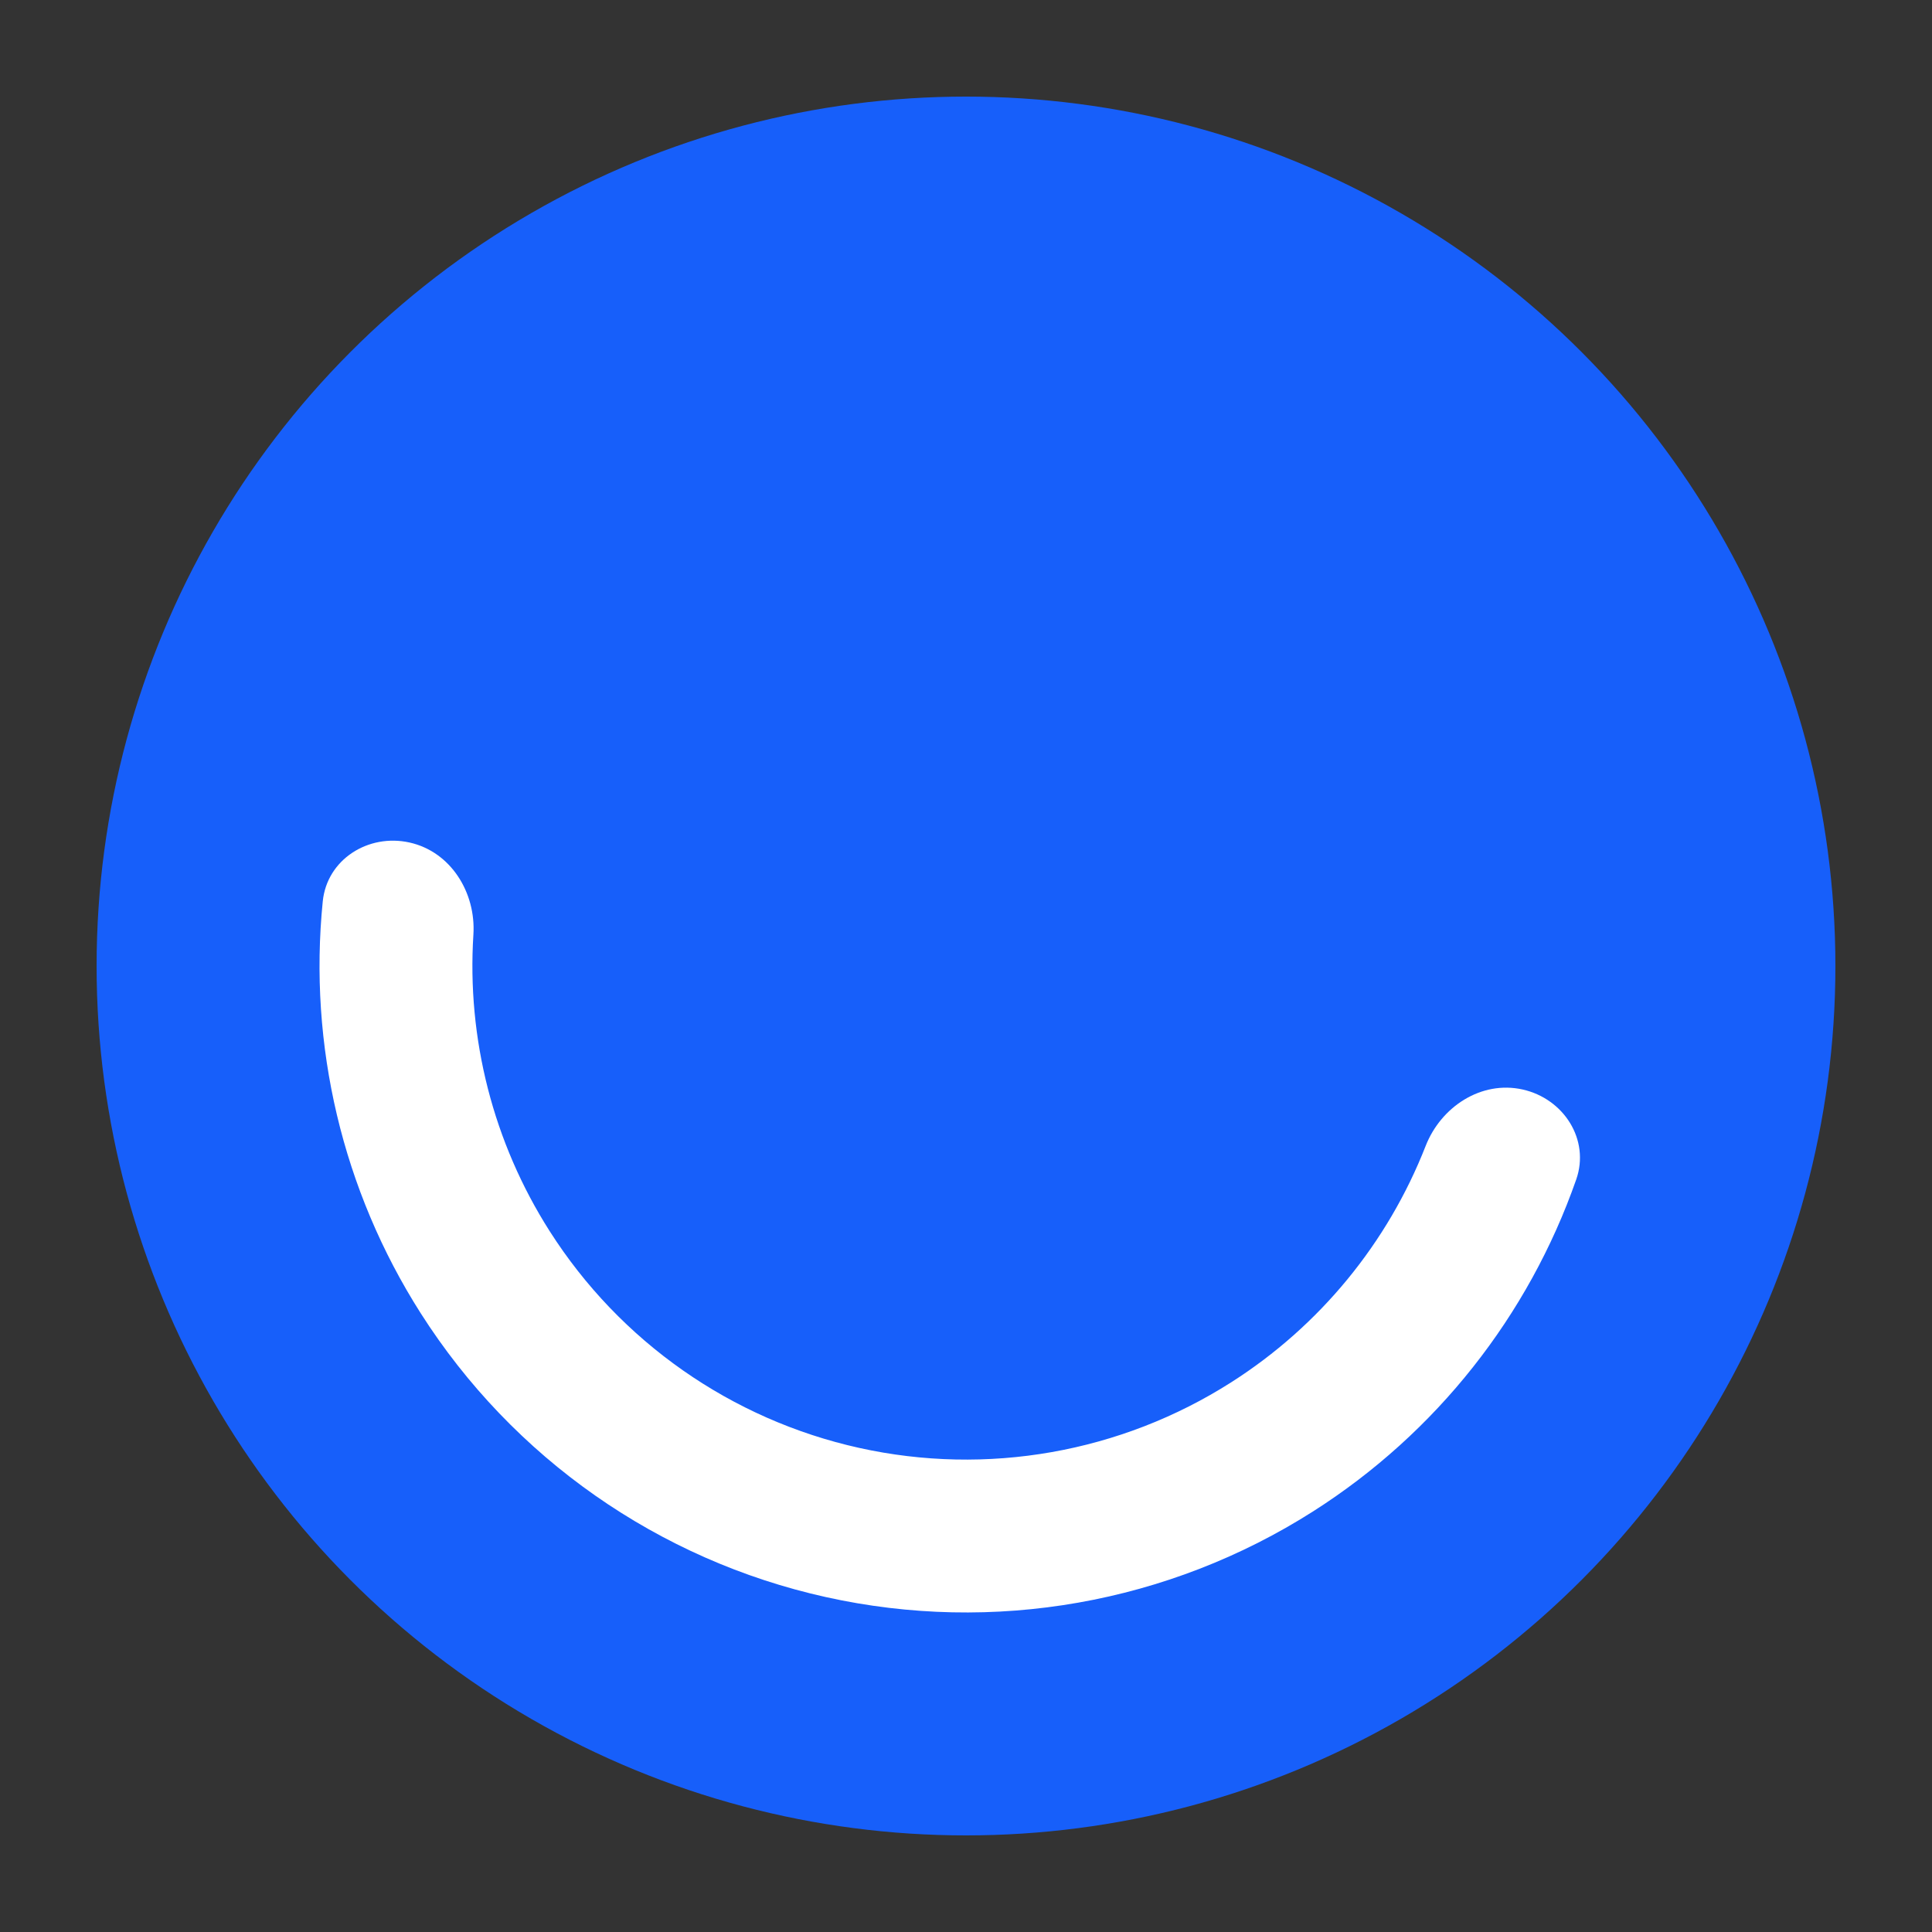 <svg width="100" height="100" viewBox="0 0 100 100" fill="none" xmlns="http://www.w3.org/2000/svg">
<rect x="0" y="0" width="100" height="100" fill="#333333" stroke="none"/>
<g clip-path="url(#clip0_39285_21711)">
<g clip-path="url(#clip1_39285_21711)">
<circle cx="50" cy="50" r="45" fill="#175FFA"/>
<path d="M78.805 56.391C80.938 56.864 82.306 58.989 81.585 61.051C79.117 68.105 74.341 74.169 67.974 78.224C60.489 82.991 51.416 84.589 42.752 82.666C34.088 80.744 26.543 75.459 21.776 67.973C17.721 61.606 15.959 54.09 16.706 46.655C16.925 44.481 19.063 43.135 21.196 43.608C23.329 44.081 24.642 46.198 24.503 48.378C24.161 53.748 25.524 59.127 28.45 63.723C32.09 69.439 37.851 73.474 44.466 74.942C51.081 76.41 58.008 75.19 63.724 71.55C68.32 68.624 71.829 64.326 73.791 59.315C74.588 57.28 76.672 55.918 78.805 56.391Z" fill="white"/>
</g>
</g>
<defs>
<clipPath id="clip0_39285_21711">
<rect width="100" height="100" fill="white"/>
</clipPath>
<clipPath id="clip1_39285_21711">
<rect width="100" height="100" fill="white"/>
</clipPath>
</defs>
</svg>
